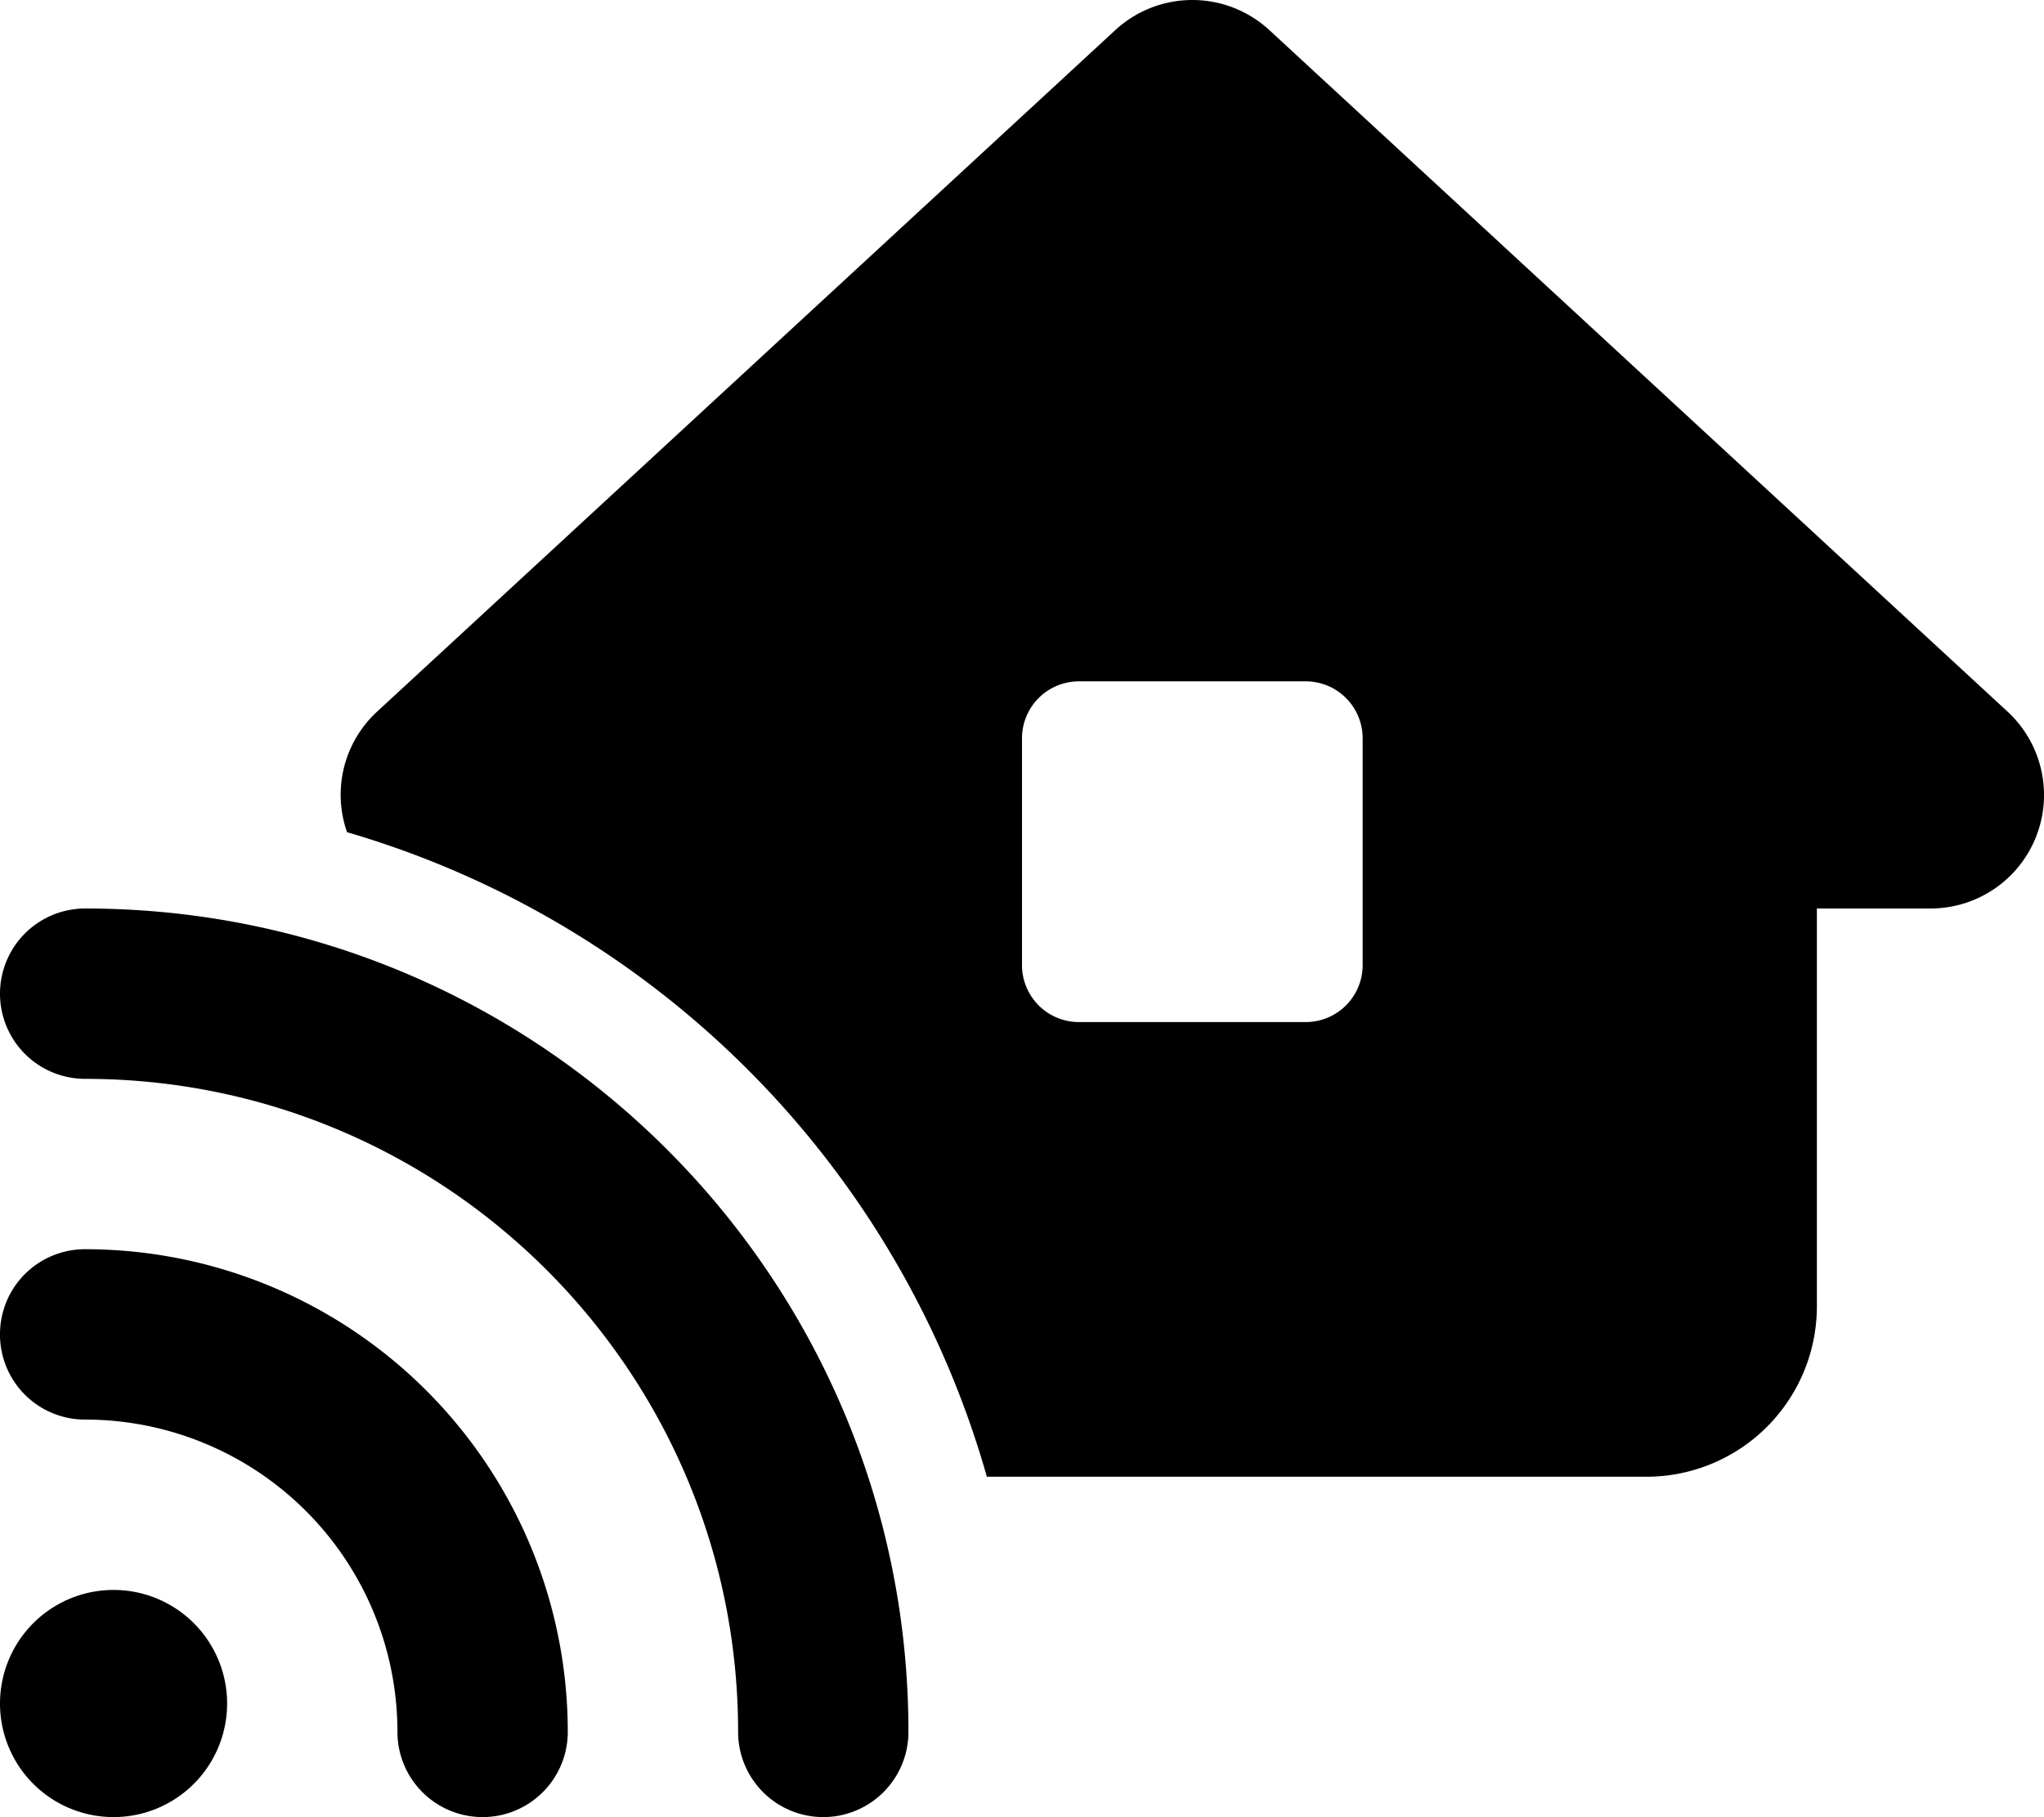<svg xmlns="http://www.w3.org/2000/svg" width="576.002" height="511.975" viewBox="0 0 576.002 511.975"><path d="M357.7,8.5a32.019,32.019,0,0,0-43.4,0l-208,192a31.834,31.834,0,0,0-8.5,34A264.463,264.463,0,0,1,278.1,416.1H464a48.012,48.012,0,0,0,48-48V256h32a31.981,31.981,0,0,0,21.7-55.5ZM288,208a16.047,16.047,0,0,1,16-16h64a16.047,16.047,0,0,1,16,16v64a16.047,16.047,0,0,1-16,16H304a16.047,16.047,0,0,1-16-16ZM24,256a24,24,0,0,0,0,48c101.6,0,184,82.4,184,184a24,24,0,0,0,48,0C256,359.9,152.1,256,24,256Zm8,256A32,32,0,1,0,0,480,32,32,0,0,0,32,512ZM0,376a23.942,23.942,0,0,0,24,24,88,88,0,0,1,88,88,24,24,0,0,0,48,0A136.014,136.014,0,0,0,24,352,23.942,23.942,0,0,0,0,376Z" transform="translate(0 -0.025)"/></svg>